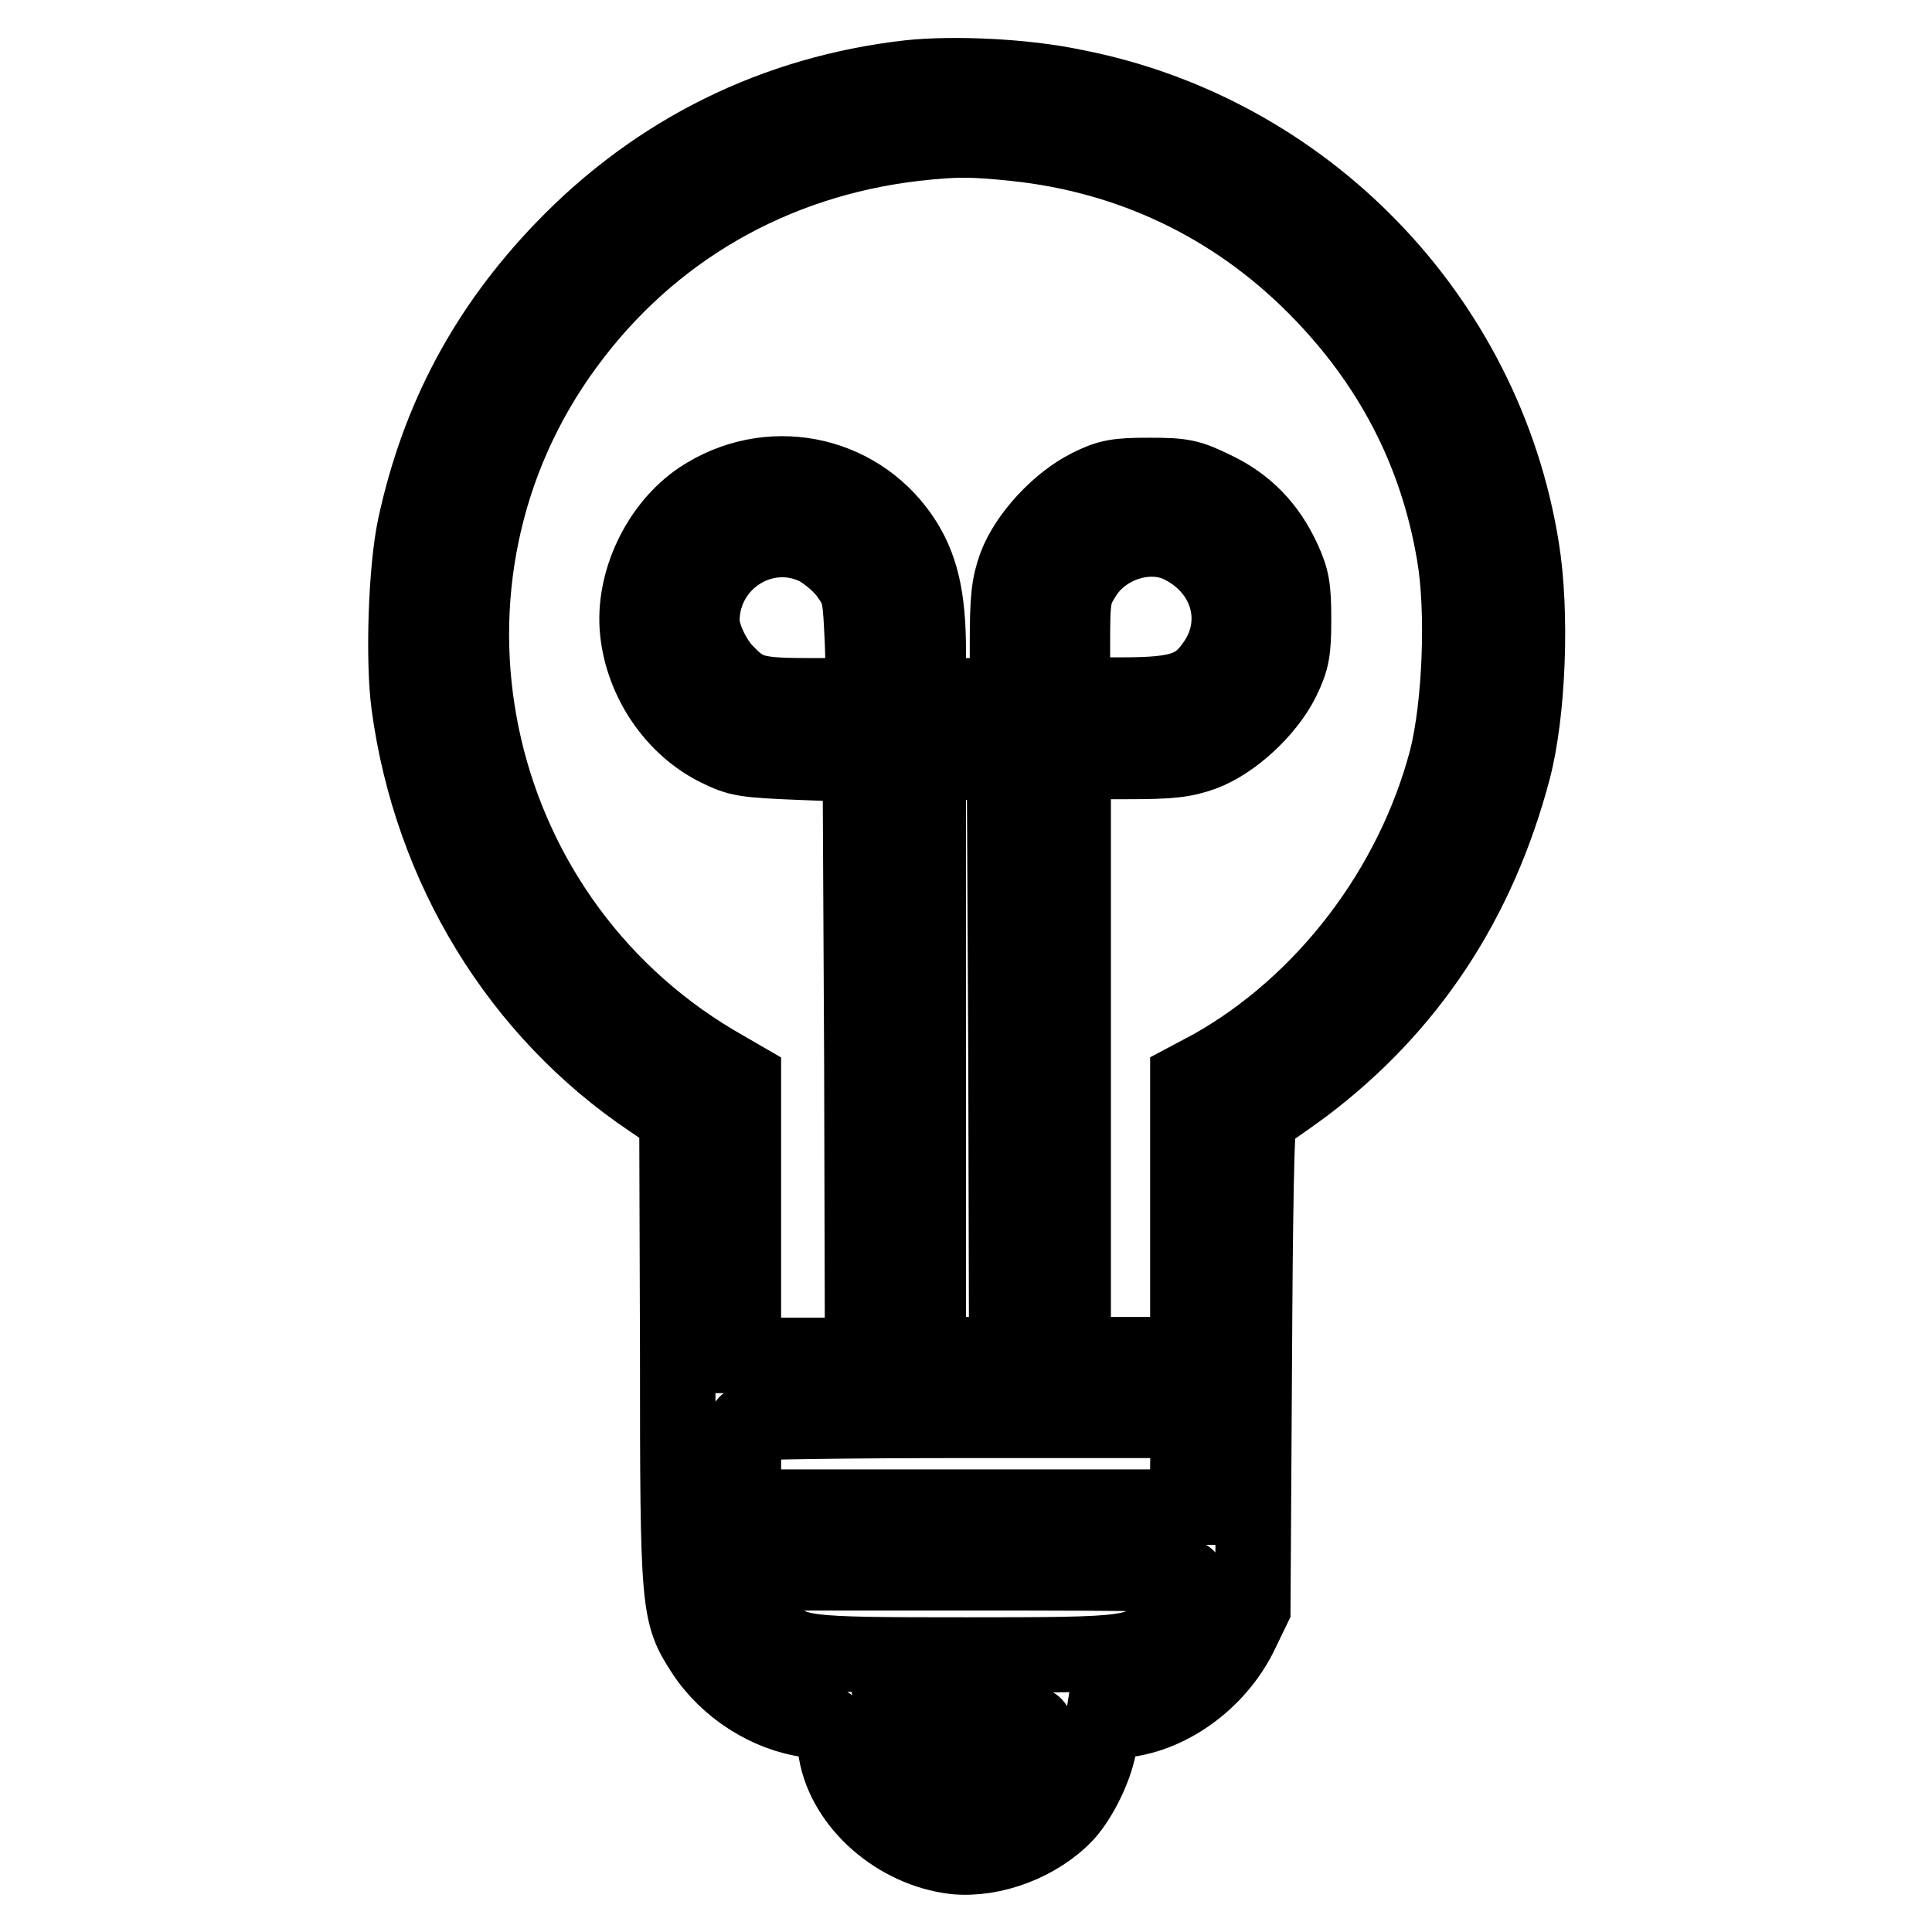 <?xml version="1.0" encoding="utf-8"?>
<!-- Svg Vector Icons : http://www.onlinewebfonts.com/icon -->
<!DOCTYPE svg PUBLIC "-//W3C//DTD SVG 1.1//EN" "http://www.w3.org/Graphics/SVG/1.1/DTD/svg11.dtd">
<svg version="1.1" xmlns="http://www.w3.org/2000/svg" xmlns:xlink="http://www.w3.org/1999/xlink" x="0px" y="0px" viewBox="0 0 256 256" enable-background="new 0 0 256 256" xml:space="preserve">
<g><g><g><path stroke-width="10" fill-opacity="0" stroke="#000000"  d="M120.6,10.3c-17.9,2-33.6,9.8-46,22.7C64.5,43.5,58.1,55.4,55,69.8c-1.2,5.6-1.6,17.7-0.8,23.6c2.9,21.5,14.5,40.6,32.1,52.4l3.4,2.3l0.1,30.8c0,34.1,0.1,34.9,3.4,40c3.1,4.8,8.6,8.3,14.1,9c2.9,0.3,2.9,0.3,3.5,4.3c1.2,6.9,8.1,12.9,15.7,13.8c5.1,0.5,11.1-1.8,14.7-5.6c2-2.2,4.1-6.5,4.5-9.6l0.4-2.5l2.8-0.4c6.4-0.7,12.7-5.5,15.6-11.7l1.5-3.1l0.2-32.6c0.1-19.5,0.3-32.6,0.7-32.6c0.3,0,2.9-1.8,5.9-4c13.9-10.5,23.1-24.5,27.7-41.9c2-7.6,2.5-20.9,1.1-29.4c-4.9-30.6-28.8-55.2-59.3-61.1C135.7,10.1,126.4,9.7,120.6,10.3z M134.5,19c15.3,1.6,29,8.1,39.9,19.1c9.9,10,16,21.7,18.3,35.3c1.3,7.4,0.8,20.1-1,27.2c-4.5,17.1-16.2,32.4-31.1,40.8l-3.2,1.7v18.2v18.2h-7.6h-7.6v-39.3v-39.3h7.1c5.8,0,7.6-0.2,10.1-1.1c4-1.5,8.5-5.7,10.5-9.7c1.3-2.7,1.5-3.8,1.5-8c0-4.2-0.2-5.4-1.4-8c-2-4.3-4.9-7.3-9.1-9.3c-3.3-1.6-4.1-1.8-8.6-1.8c-4.3,0-5.4,0.2-8,1.5c-4,2-8.2,6.5-9.7,10.5c-0.9,2.5-1.1,4.3-1.1,10.1v7.1h-5.2H123v-5.9c0-7.2-1-11.4-3.6-15.2c-6-8.7-17.7-10.9-26.6-5c-5.5,3.7-9,11.1-8.3,17.6c0.7,6.6,4.9,12.7,10.6,15.5c2.8,1.4,3.7,1.5,11,1.8l7.9,0.3l0.2,39.1l0.1,39.2h-7.9h-7.9v-18.2V143l-3.8-2.2C61.4,121,52.2,76.6,75.1,45.6c11.1-15.1,27.3-24.4,46.1-26.6C126.6,18.4,128.7,18.4,134.5,19z M108.3,72.6c1.4,0.8,3.1,2.2,4.1,3.6c1.6,2.3,1.6,2.7,1.9,9.2l0.2,6.8h-6.9c-7.5,0-8.7-0.3-11.4-3.1c-1.7-1.7-3.2-5-3.2-6.8C93,74.3,101.3,69.1,108.3,72.6z M156.5,72.3c6.2,3.1,8.2,10,4.6,15.4c-2.4,3.6-4.6,4.4-12.4,4.4h-6.6v-6.7c0-6.4,0.1-6.8,1.6-9.2C146.4,72,152.3,70.2,156.5,72.3z M133.3,140.3l0.1,39.2h-5.2H123v-39.3v-39.4l5.1,0.2l5,0.2L133.3,140.3z M157.4,194v5.7H128H98.5v-5.4c0-2.9,0.2-5.6,0.4-5.7c0.2-0.2,13.4-0.4,29.5-0.4h29.1L157.4,194L157.4,194z M157.4,209.2c0,1.5-1.6,4.9-3.2,6.5c-3.3,3.5-3.7,3.6-26.2,3.6c-22.2,0-22.7-0.1-25.9-3.2c-1.9-1.7-2.8-3.5-3.4-6l-0.4-1.7h29.5C154.1,208.4,157.4,208.5,157.4,209.2z M137.2,228.9c0,1.7-1.5,4.4-3.4,6.1c-5.3,4.6-13,1.7-14.8-5.5l-0.3-1.5h9.3C135.9,228.1,137.2,228.2,137.2,228.9z"/></g></g></g>
</svg>